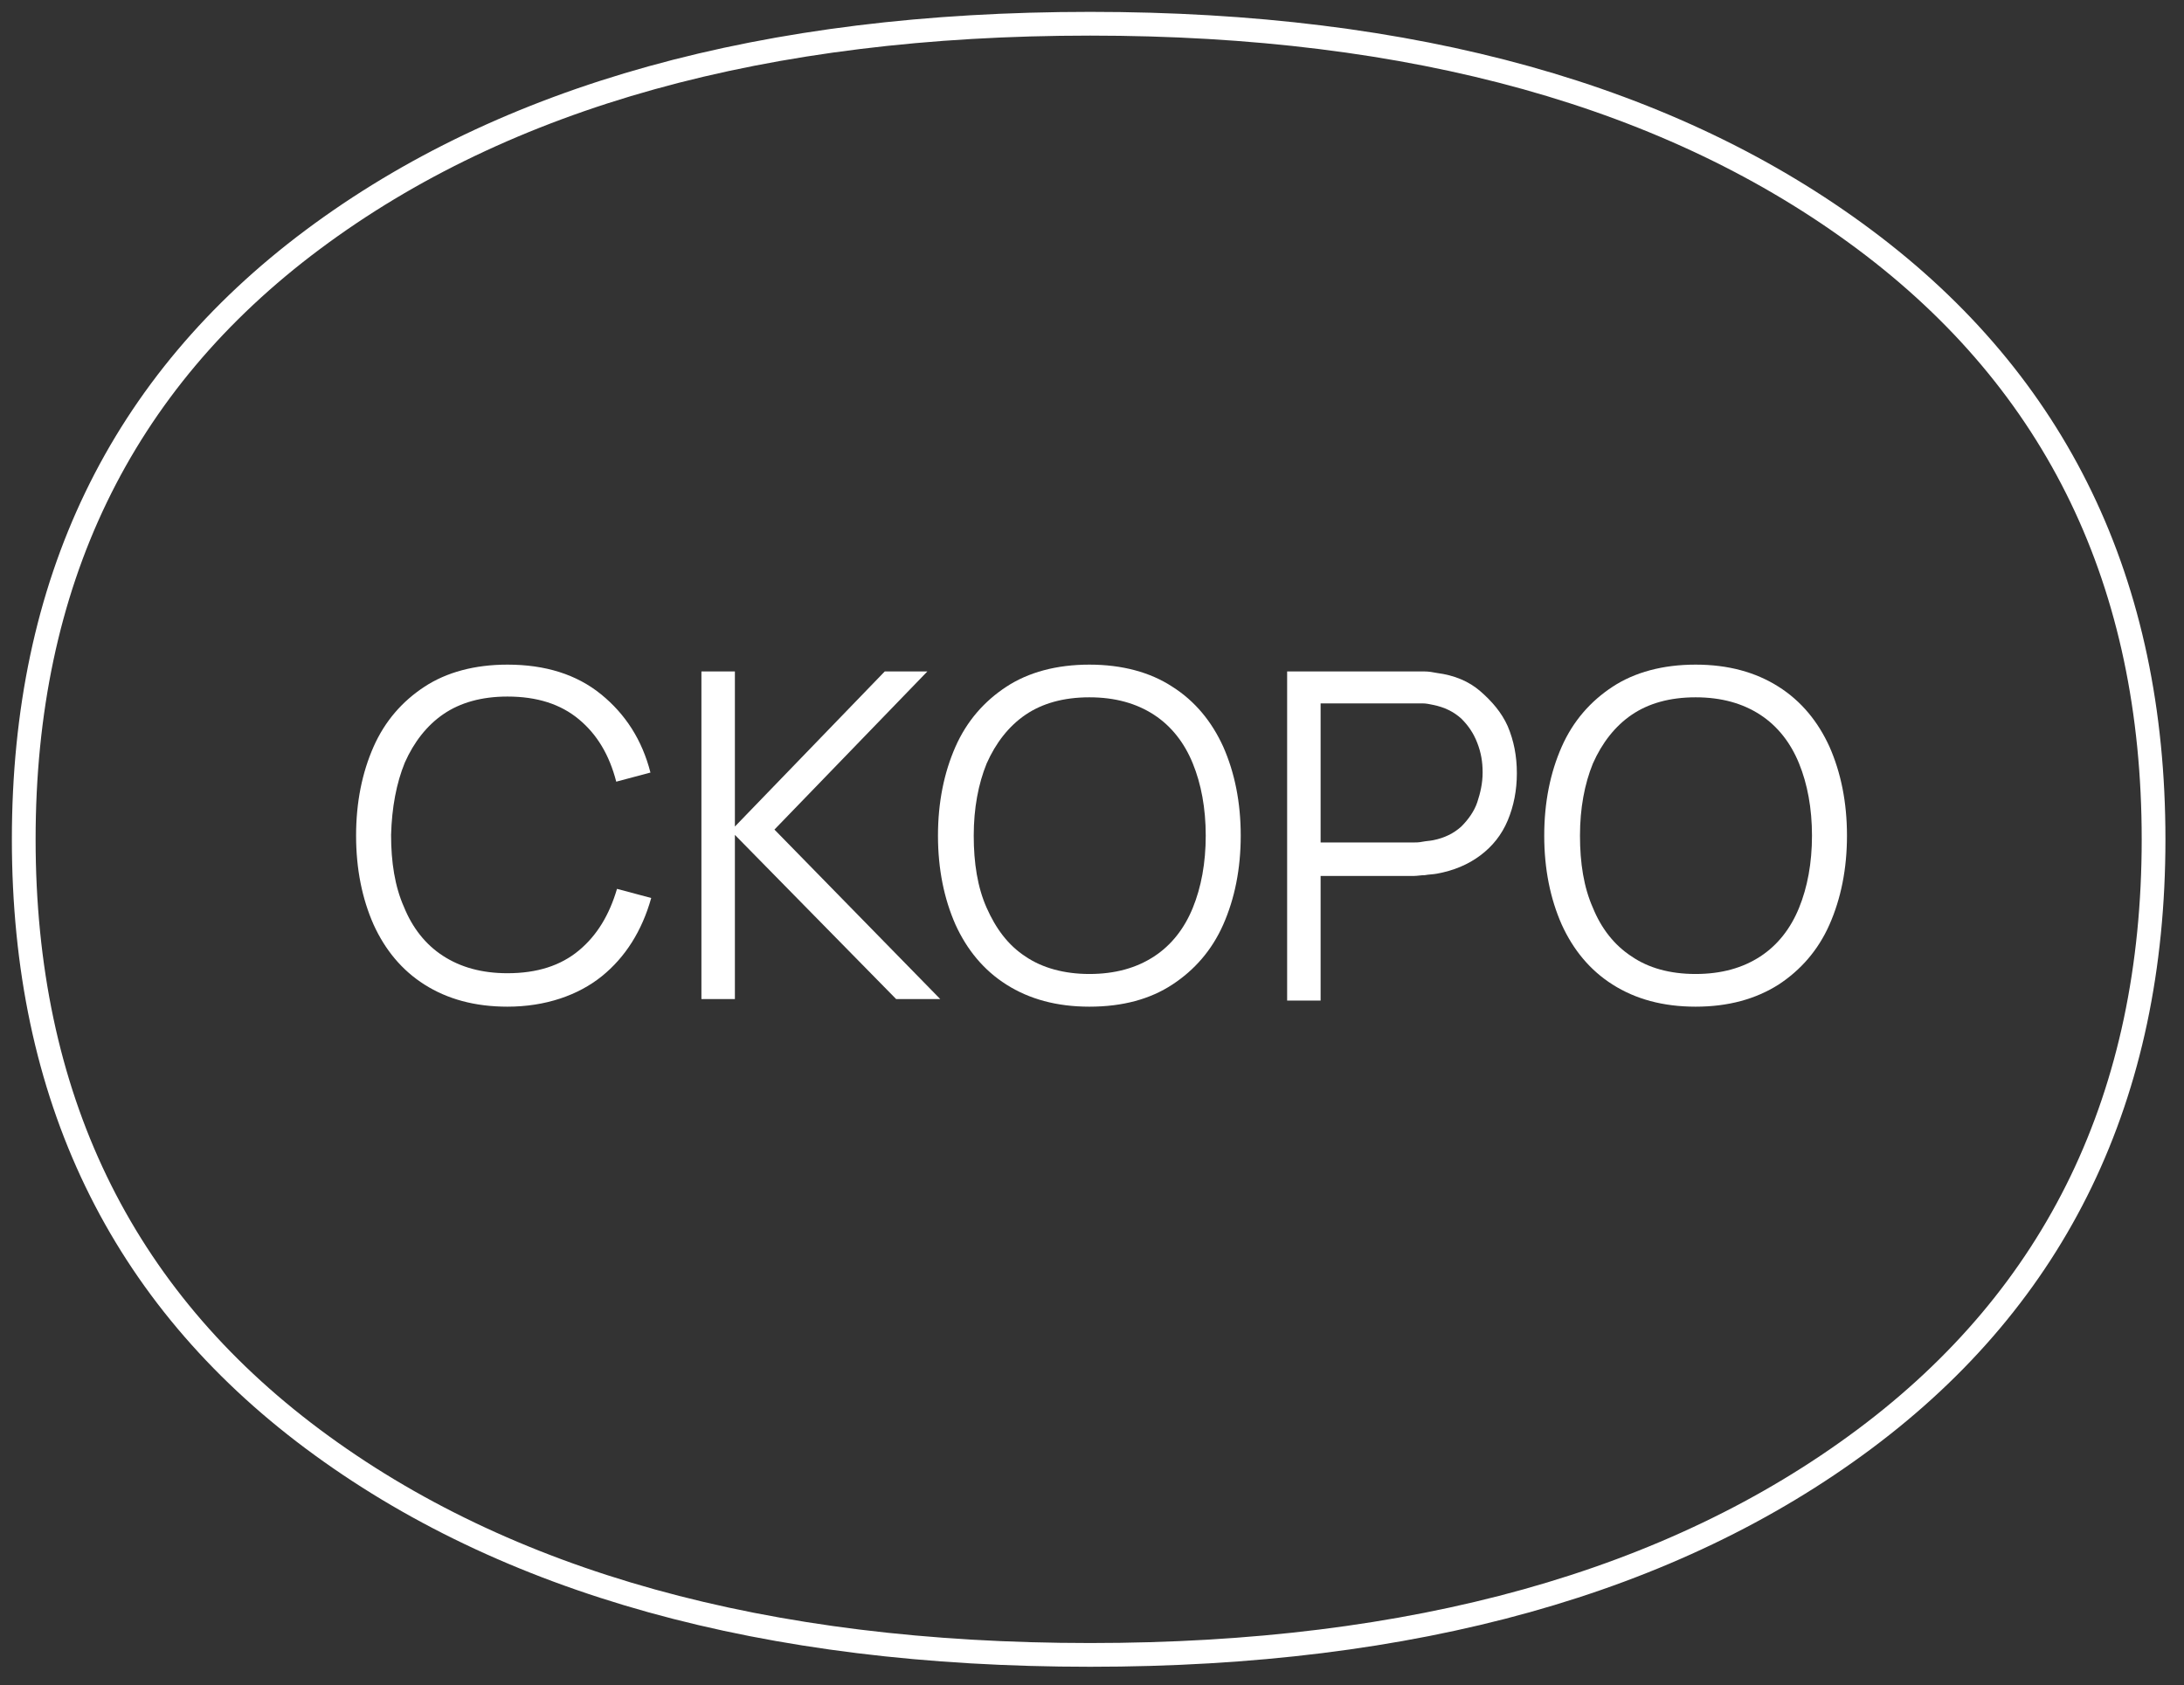 <?xml version="1.0" encoding="UTF-8"?> <svg xmlns="http://www.w3.org/2000/svg" width="92" height="71" viewBox="0 0 92 71" fill="none"><rect x="0" y="0" width="92" height="71" fill="#333333" stroke="none"/> <path d="M13.176 60.625C5.069 54.573 1 46.151 1 35.36C1 24.568 5.069 16.146 13.176 10.094C21.283 4.042 32.209 1 45.923 1C59.541 1 70.436 4.042 78.542 10.094C86.649 16.146 90.718 24.568 90.718 35.36C90.718 46.151 86.649 54.573 78.542 60.625C70.436 66.677 59.541 69.719 45.923 69.719C32.209 69.719 21.283 66.677 13.176 60.625Z" stroke="white" stroke-miterlimit="10"></path> <path d="M21.376 42.41C19.999 42.41 18.845 42.09 17.884 41.481C16.922 40.873 16.218 40.008 15.737 38.952C15.256 37.863 15 36.614 15 35.205C15 33.796 15.256 32.547 15.737 31.458C16.218 30.37 16.955 29.537 17.884 28.929C18.813 28.32 19.999 28 21.376 28C22.979 28 24.292 28.416 25.318 29.249C26.343 30.081 27.048 31.17 27.4 32.547L25.959 32.931C25.67 31.811 25.157 30.946 24.388 30.306C23.619 29.665 22.626 29.345 21.376 29.345C20.287 29.345 19.39 29.601 18.685 30.081C17.98 30.562 17.435 31.266 17.051 32.131C16.698 32.995 16.506 34.02 16.474 35.173C16.474 36.326 16.634 37.35 17.019 38.215C17.371 39.08 17.916 39.784 18.653 40.264C19.39 40.745 20.287 41.001 21.376 41.001C22.626 41.001 23.619 40.681 24.388 40.04C25.157 39.4 25.67 38.535 25.991 37.447L27.432 37.831C27.048 39.208 26.343 40.328 25.35 41.129C24.356 41.929 22.979 42.41 21.376 42.41Z" fill="white"></path> <path d="M29.547 42.122V28.288H30.957V34.821L37.269 28.288H39.064L32.623 34.949L39.608 42.09H37.75L30.957 35.173V42.09H29.547V42.122Z" fill="white"></path> <path d="M45.889 42.41C44.511 42.41 43.357 42.09 42.396 41.481C41.435 40.873 40.73 40.008 40.249 38.952C39.769 37.863 39.512 36.614 39.512 35.205C39.512 33.796 39.769 32.547 40.249 31.458C40.73 30.37 41.467 29.537 42.396 28.929C43.325 28.32 44.511 28 45.889 28C47.267 28 48.452 28.32 49.381 28.929C50.343 29.537 51.047 30.402 51.528 31.458C52.009 32.547 52.265 33.796 52.265 35.205C52.265 36.614 52.009 37.863 51.528 38.952C51.047 40.04 50.311 40.873 49.381 41.481C48.452 42.09 47.299 42.41 45.889 42.41ZM45.889 41.033C46.978 41.033 47.875 40.777 48.612 40.296C49.349 39.816 49.894 39.112 50.246 38.247C50.599 37.382 50.791 36.358 50.791 35.205C50.791 34.052 50.599 33.027 50.246 32.163C49.894 31.298 49.349 30.594 48.612 30.113C47.875 29.633 46.978 29.377 45.889 29.377C44.799 29.377 43.902 29.633 43.197 30.113C42.492 30.594 41.947 31.298 41.563 32.163C41.211 33.027 41.018 34.052 41.018 35.205C41.018 36.358 41.178 37.382 41.563 38.247C41.947 39.112 42.46 39.816 43.197 40.296C43.902 40.777 44.831 41.033 45.889 41.033Z" fill="white"></path> <path d="M54.22 42.122V28.288H59.571C59.699 28.288 59.859 28.288 60.019 28.288C60.18 28.288 60.372 28.32 60.532 28.352C61.269 28.448 61.878 28.704 62.358 29.121C62.839 29.537 63.256 30.017 63.512 30.594C63.768 31.202 63.897 31.843 63.897 32.579C63.897 33.284 63.768 33.956 63.512 34.565C63.256 35.173 62.871 35.653 62.358 36.038C61.846 36.422 61.237 36.678 60.532 36.806C60.372 36.838 60.18 36.838 60.019 36.87C59.859 36.87 59.699 36.902 59.571 36.902H55.63V42.154H54.22V42.122ZM55.63 35.493H59.507C59.635 35.493 59.763 35.493 59.923 35.461C60.084 35.429 60.212 35.429 60.372 35.397C60.852 35.301 61.237 35.109 61.557 34.821C61.846 34.532 62.102 34.18 62.23 33.796C62.358 33.412 62.455 32.995 62.455 32.547C62.455 32.099 62.391 31.715 62.23 31.298C62.07 30.882 61.846 30.562 61.557 30.274C61.237 29.985 60.852 29.793 60.372 29.697C60.212 29.665 60.084 29.633 59.923 29.633C59.763 29.633 59.635 29.633 59.507 29.633H55.63V35.493Z" fill="white"></path> <path d="M71.426 42.41C70.049 42.41 68.895 42.09 67.934 41.481C66.972 40.873 66.268 40.008 65.787 38.952C65.306 37.863 65.05 36.614 65.05 35.205C65.05 33.796 65.306 32.547 65.787 31.458C66.268 30.37 67.005 29.537 67.934 28.929C68.863 28.32 70.049 28 71.426 28C72.804 28 73.958 28.32 74.919 28.929C75.88 29.537 76.585 30.402 77.066 31.458C77.546 32.547 77.803 33.796 77.803 35.205C77.803 36.614 77.546 37.863 77.066 38.952C76.585 40.04 75.848 40.873 74.919 41.481C73.958 42.09 72.804 42.41 71.426 42.41ZM71.426 41.033C72.516 41.033 73.413 40.777 74.15 40.296C74.887 39.816 75.432 39.112 75.784 38.247C76.137 37.382 76.329 36.358 76.329 35.205C76.329 34.052 76.137 33.027 75.784 32.163C75.432 31.298 74.887 30.594 74.15 30.113C73.413 29.633 72.516 29.377 71.426 29.377C70.337 29.377 69.44 29.633 68.735 30.113C68.03 30.594 67.485 31.298 67.101 32.163C66.748 33.027 66.556 34.052 66.556 35.205C66.556 36.358 66.716 37.382 67.101 38.247C67.453 39.112 67.998 39.816 68.735 40.296C69.44 40.777 70.337 41.033 71.426 41.033Z" fill="white"></path> </svg> 